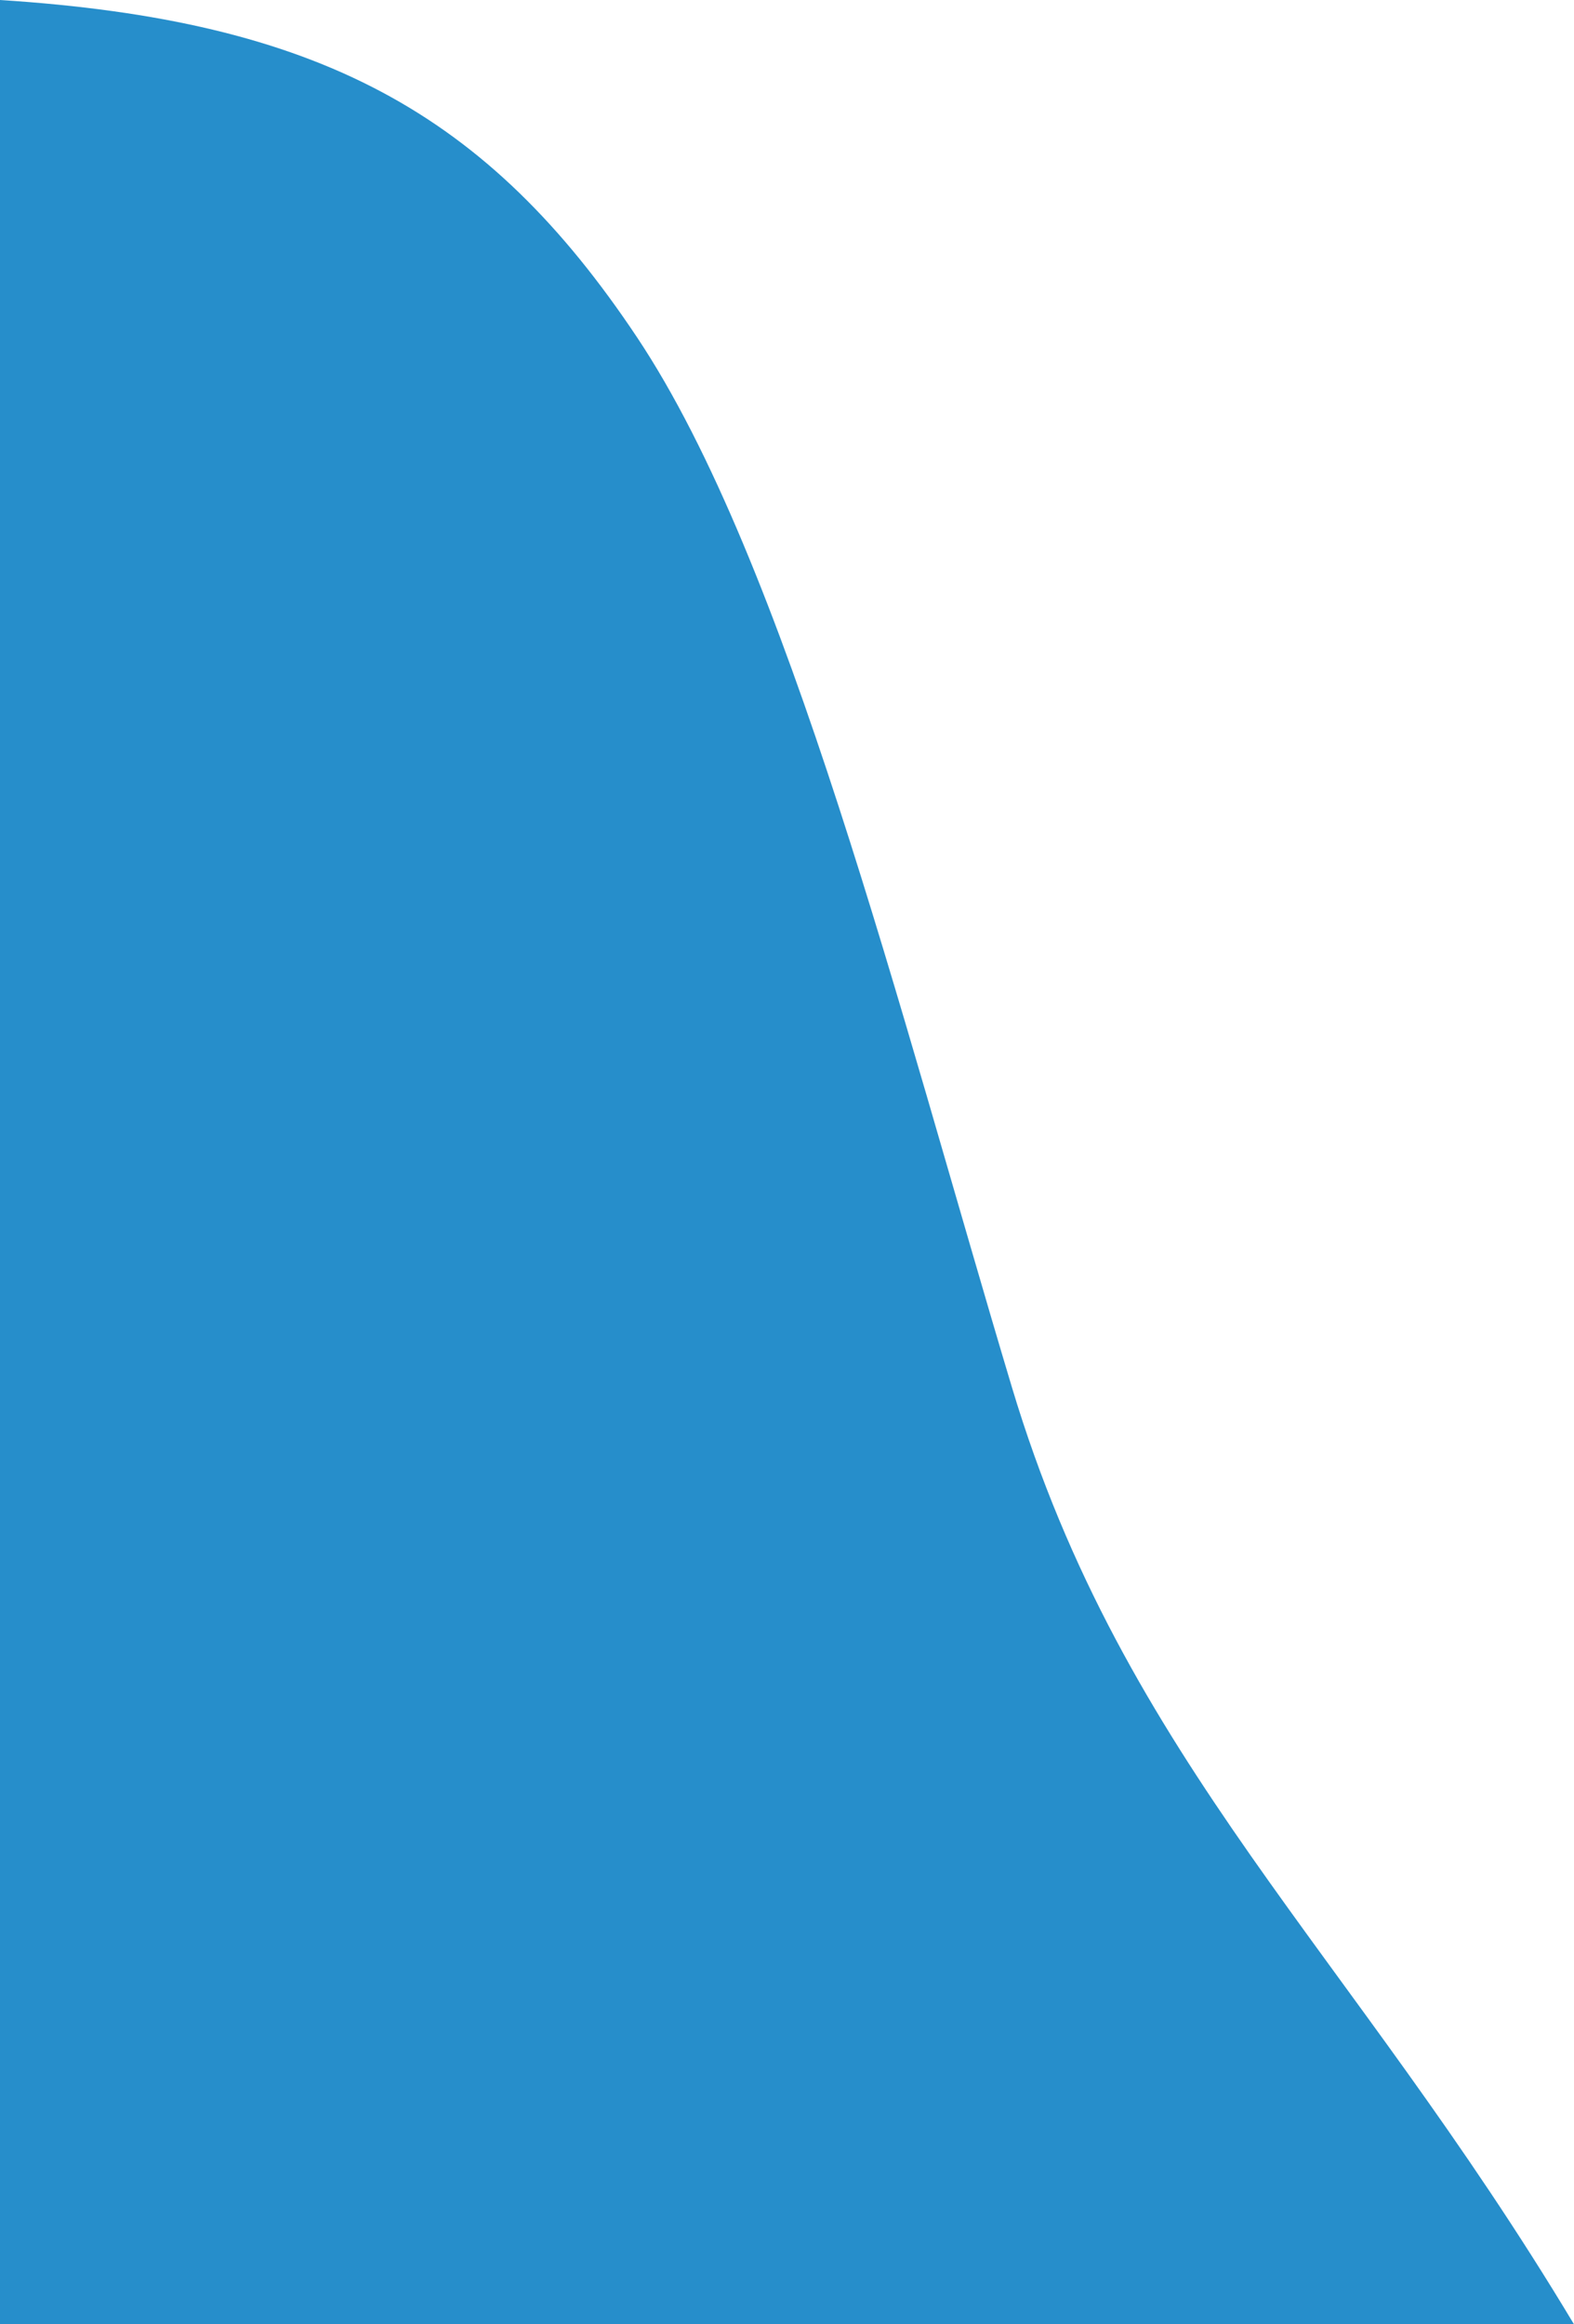 <svg width="21" height="31" viewBox="0 0 21 31" fill="none" xmlns="http://www.w3.org/2000/svg">
<path d="M0 0C4.247 0.272 6.5 1.5 8.5 4.5C10.5 7.5 12 13.5 13.5 18.5C15 23.5 18 26 21 31H0V0Z" fill="#268ECB"/>
</svg>
